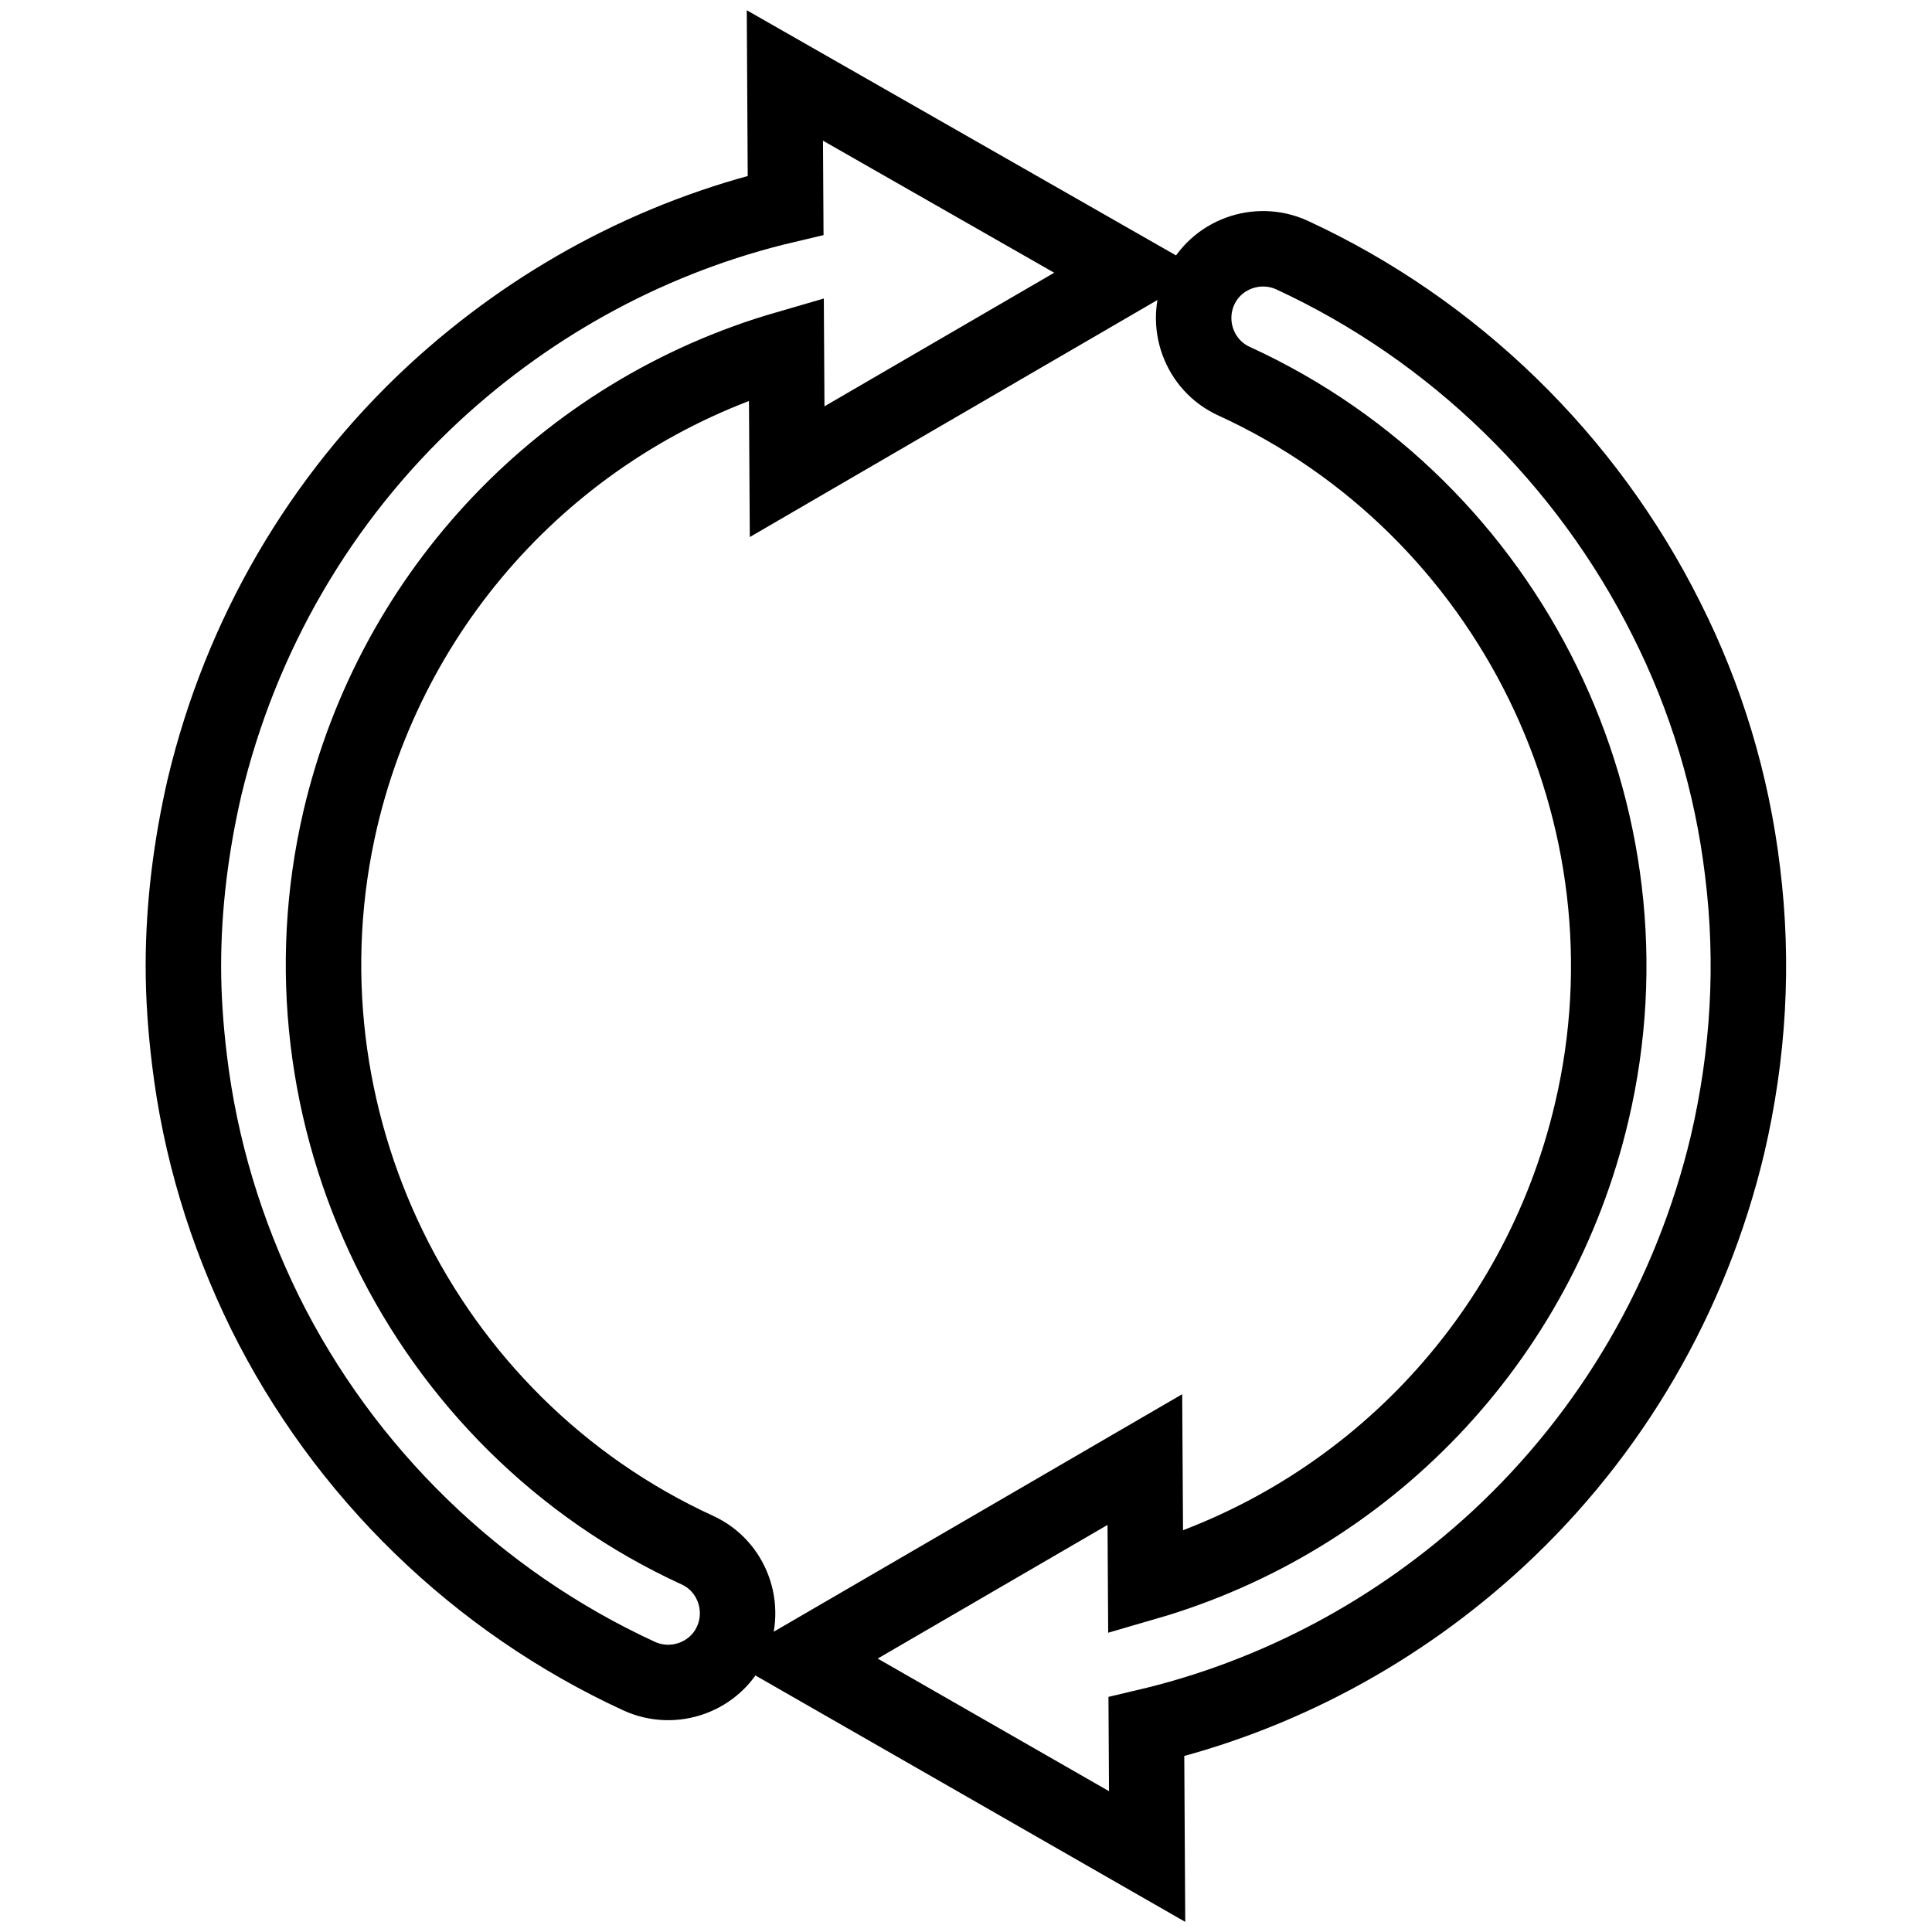 <?xml version="1.0" encoding="utf-8"?>
<!-- Svg Vector Icons : http://www.onlinewebfonts.com/icon -->
<!DOCTYPE svg PUBLIC "-//W3C//DTD SVG 1.1//EN" "http://www.w3.org/Graphics/SVG/1.1/DTD/svg11.dtd">
<svg version="1.1" xmlns="http://www.w3.org/2000/svg" xmlns:xlink="http://www.w3.org/1999/xlink" x="0px" y="0px" viewBox="0 0 256 256" enable-background="new 0 0 256 256" xml:space="preserve">
<g> <path stroke-width="10" fill-opacity="0" stroke="#000000"  d="M230.9,115.5c-1.4-11.7-4.8-23-10.1-33.5c-10.6-21.2-28.2-38.3-49.6-48.2c-4.6-2.1-10.1-0.1-12.2,4.5 c-2.1,4.6-0.1,10.1,4.5,12.2c36.7,16.8,56.7,57.6,47.4,96.9c-7.1,30.2-29.8,53.8-59.1,62.3l-0.1-16.3l-45.4,26.4L152,246l-0.1-17.2 c17.4-4.1,33.4-12.7,46.6-24.9c15.1-14,25.6-32.1,30.4-52.2C231.7,139.7,232.4,127.6,230.9,115.5L230.9,115.5z M104,10l0.1,17.2 c-17.4,4.1-33.4,12.7-46.6,24.9c-15.1,14-25.6,32.1-30.4,52.2c-1.8,7.8-2.8,15.8-2.8,23.7c0,4.1,0.3,8.3,0.8,12.4 c1.4,11.7,4.8,22.9,10,33.5c10.5,21.2,28.1,38.3,49.6,48.2c4.6,2.1,10.1,0.1,12.2-4.5c2.1-4.6,0.1-10.1-4.5-12.2 c-36.6-16.8-56.5-57.6-47.3-96.9c7.1-30.2,29.8-53.8,59.1-62.3l0.1,16.3l45.4-26.4L104,10z"/></g>
</svg>